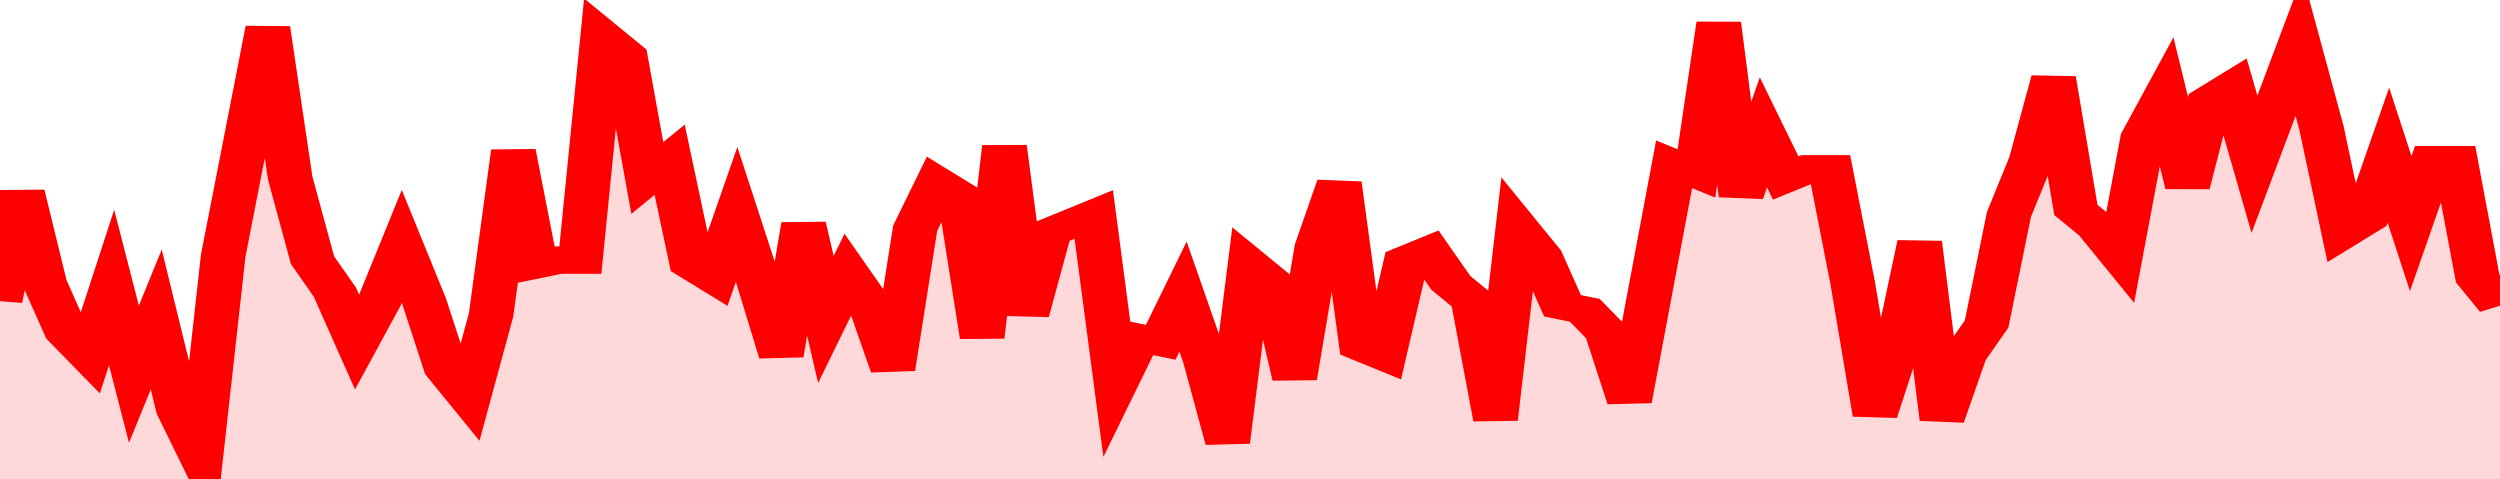 <svg xmlns="http://www.w3.org/2000/svg" viewBox="0 0 336 105" width="120" height="23" preserveAspectRatio="none">
				 <polyline fill="none" stroke="#FF0000" stroke-width="6" points="0, 66 3, 42 6, 62 9, 73 12, 78 15, 63 18, 82 21, 70 24, 90 27, 100 30, 56 33, 31 36, 6 39, 39 42, 57 45, 64 48, 75 51, 66 54, 54 57, 66 60, 81 63, 87 66, 69 69, 33 72, 58 75, 57 78, 57 81, 8 84, 12 87, 39 90, 35 93, 58 96, 61 99, 47 102, 62 105, 78 108, 49 111, 70 114, 60 117, 67 120, 81 123, 50 126, 40 129, 43 132, 74 135, 32 138, 69 141, 51 144, 49 147, 47 150, 84 153, 74 156, 75 159, 65 162, 79 165, 97 168, 58 171, 62 174, 83 177, 54 180, 40 183, 76 186, 78 189, 57 192, 55 195, 62 198, 66 201, 92 204, 50 207, 56 210, 67 213, 68 216, 73 219, 88 222, 62 225, 36 228, 38 231, 5 234, 43 237, 29 240, 39 243, 37 246, 37 249, 62 252, 91 255, 76 258, 53 261, 92 264, 78 267, 71 270, 47 273, 35 276, 17 279, 46 282, 50 285, 56 288, 30 291, 21 294, 41 297, 22 300, 19 303, 36 306, 23 309, 10 312, 28 315, 51 318, 48 321, 34 324, 49 327, 35 330, 35 333, 61 336, 67 336, 67 "> </polyline>
				 <polygon fill="#FF0000" opacity="0.15" points="0, 105 0, 66 3, 42 6, 62 9, 73 12, 78 15, 63 18, 82 21, 70 24, 90 27, 100 30, 56 33, 31 36, 6 39, 39 42, 57 45, 64 48, 75 51, 66 54, 54 57, 66 60, 81 63, 87 66, 69 69, 33 72, 58 75, 57 78, 57 81, 8 84, 12 87, 39 90, 35 93, 58 96, 61 99, 47 102, 62 105, 78 108, 49 111, 70 114, 60 117, 67 120, 81 123, 50 126, 40 129, 43 132, 74 135, 32 138, 69 141, 51 144, 49 147, 47 150, 84 153, 74 156, 75 159, 65 162, 79 165, 97 168, 58 171, 62 174, 83 177, 54 180, 40 183, 76 186, 78 189, 57 192, 55 195, 62 198, 66 201, 92 204, 50 207, 56 210, 67 213, 68 216, 73 219, 88 222, 62 225, 36 228, 38 231, 5 234, 43 237, 29 240, 39 243, 37 246, 37 249, 62 252, 91 255, 76 258, 53 261, 92 264, 78 267, 71 270, 47 273, 35 276, 17 279, 46 282, 50 285, 56 288, 30 291, 21 294, 41 297, 22 300, 19 303, 36 306, 23 309, 10 312, 28 315, 51 318, 48 321, 34 324, 49 327, 35 330, 35 333, 61 336, 67 336, 105 "></polygon>
			</svg>